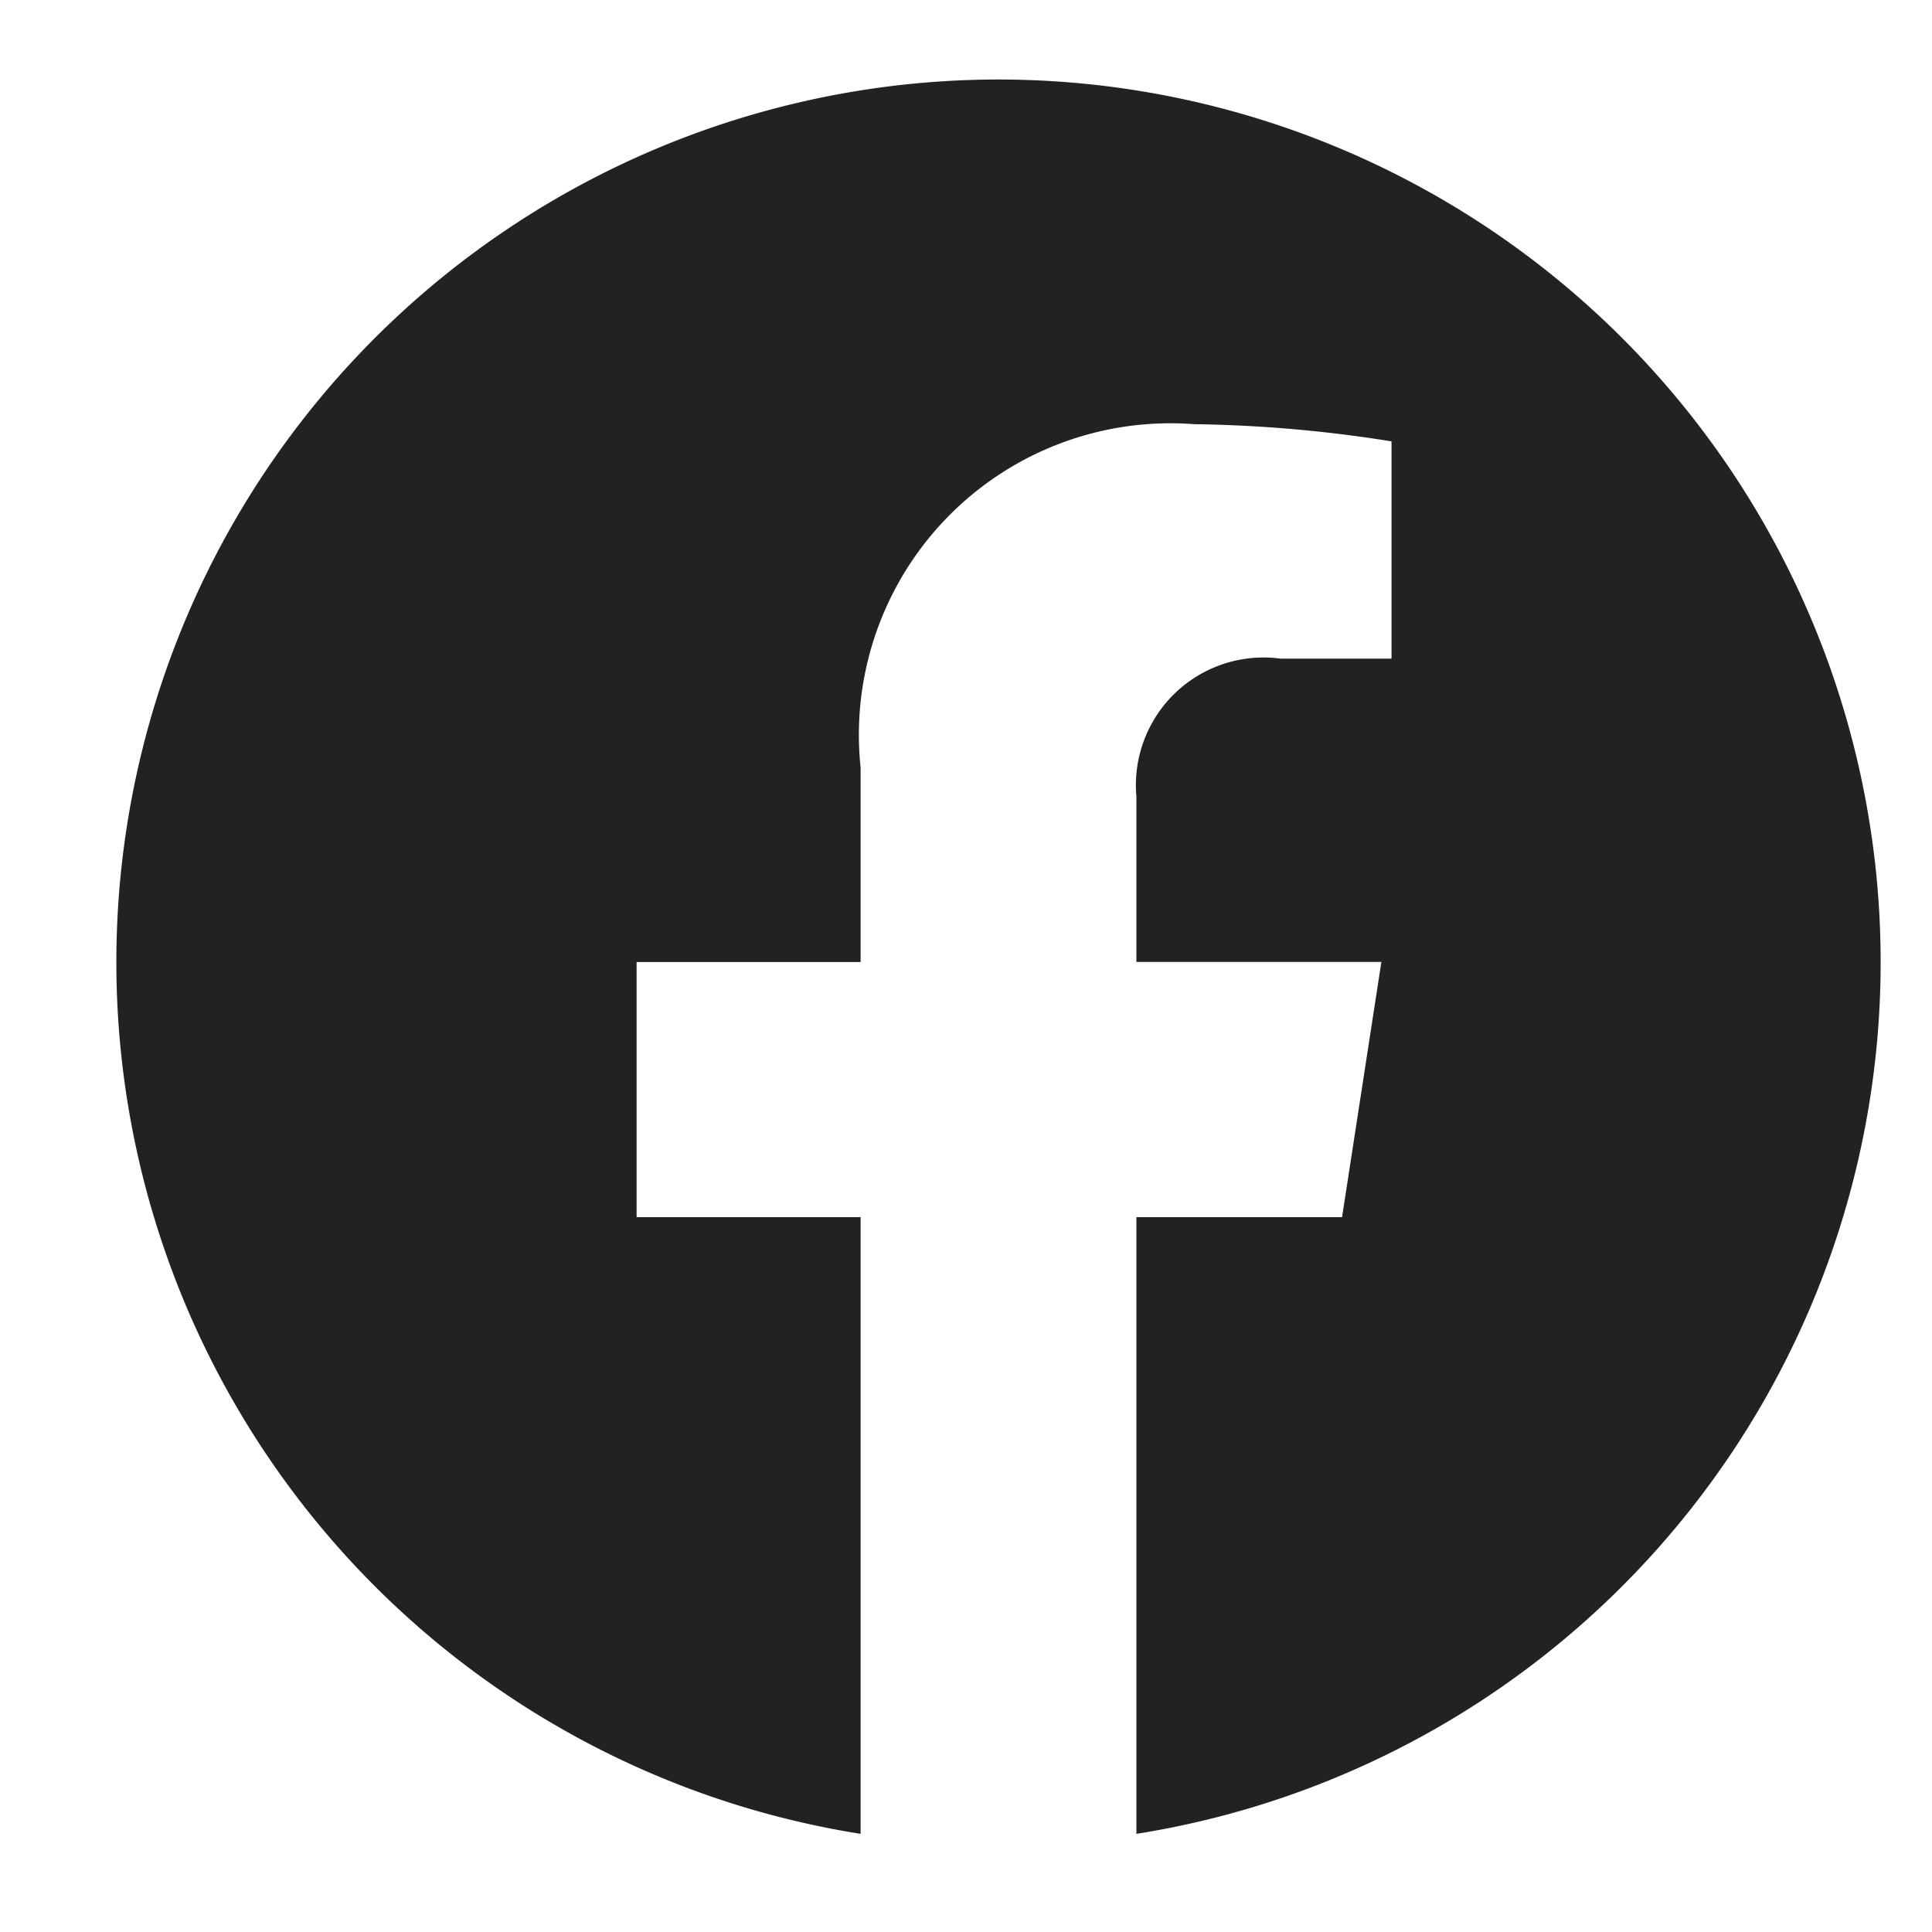 <svg xmlns="http://www.w3.org/2000/svg" viewBox="0 0 20 20" width="20" height="20"><path d="M0 0h20v20H0V0z" fill="none"/><path d="M10.337.823a9.137 9.137 0 00-1.428 18.161V12.6H6.59V9.959h2.319V7.946a3.225 3.225 0 013.451-3.555 14.042 14.042 0 012.045.178v2.249h-1.151a1.321 1.321 0 00-1.49 1.426v1.714H14.3l-.407 2.642h-2.129v6.384A9.137 9.137 0 0010.337.823z" fill="#222" fill-rule="evenodd"/></svg>